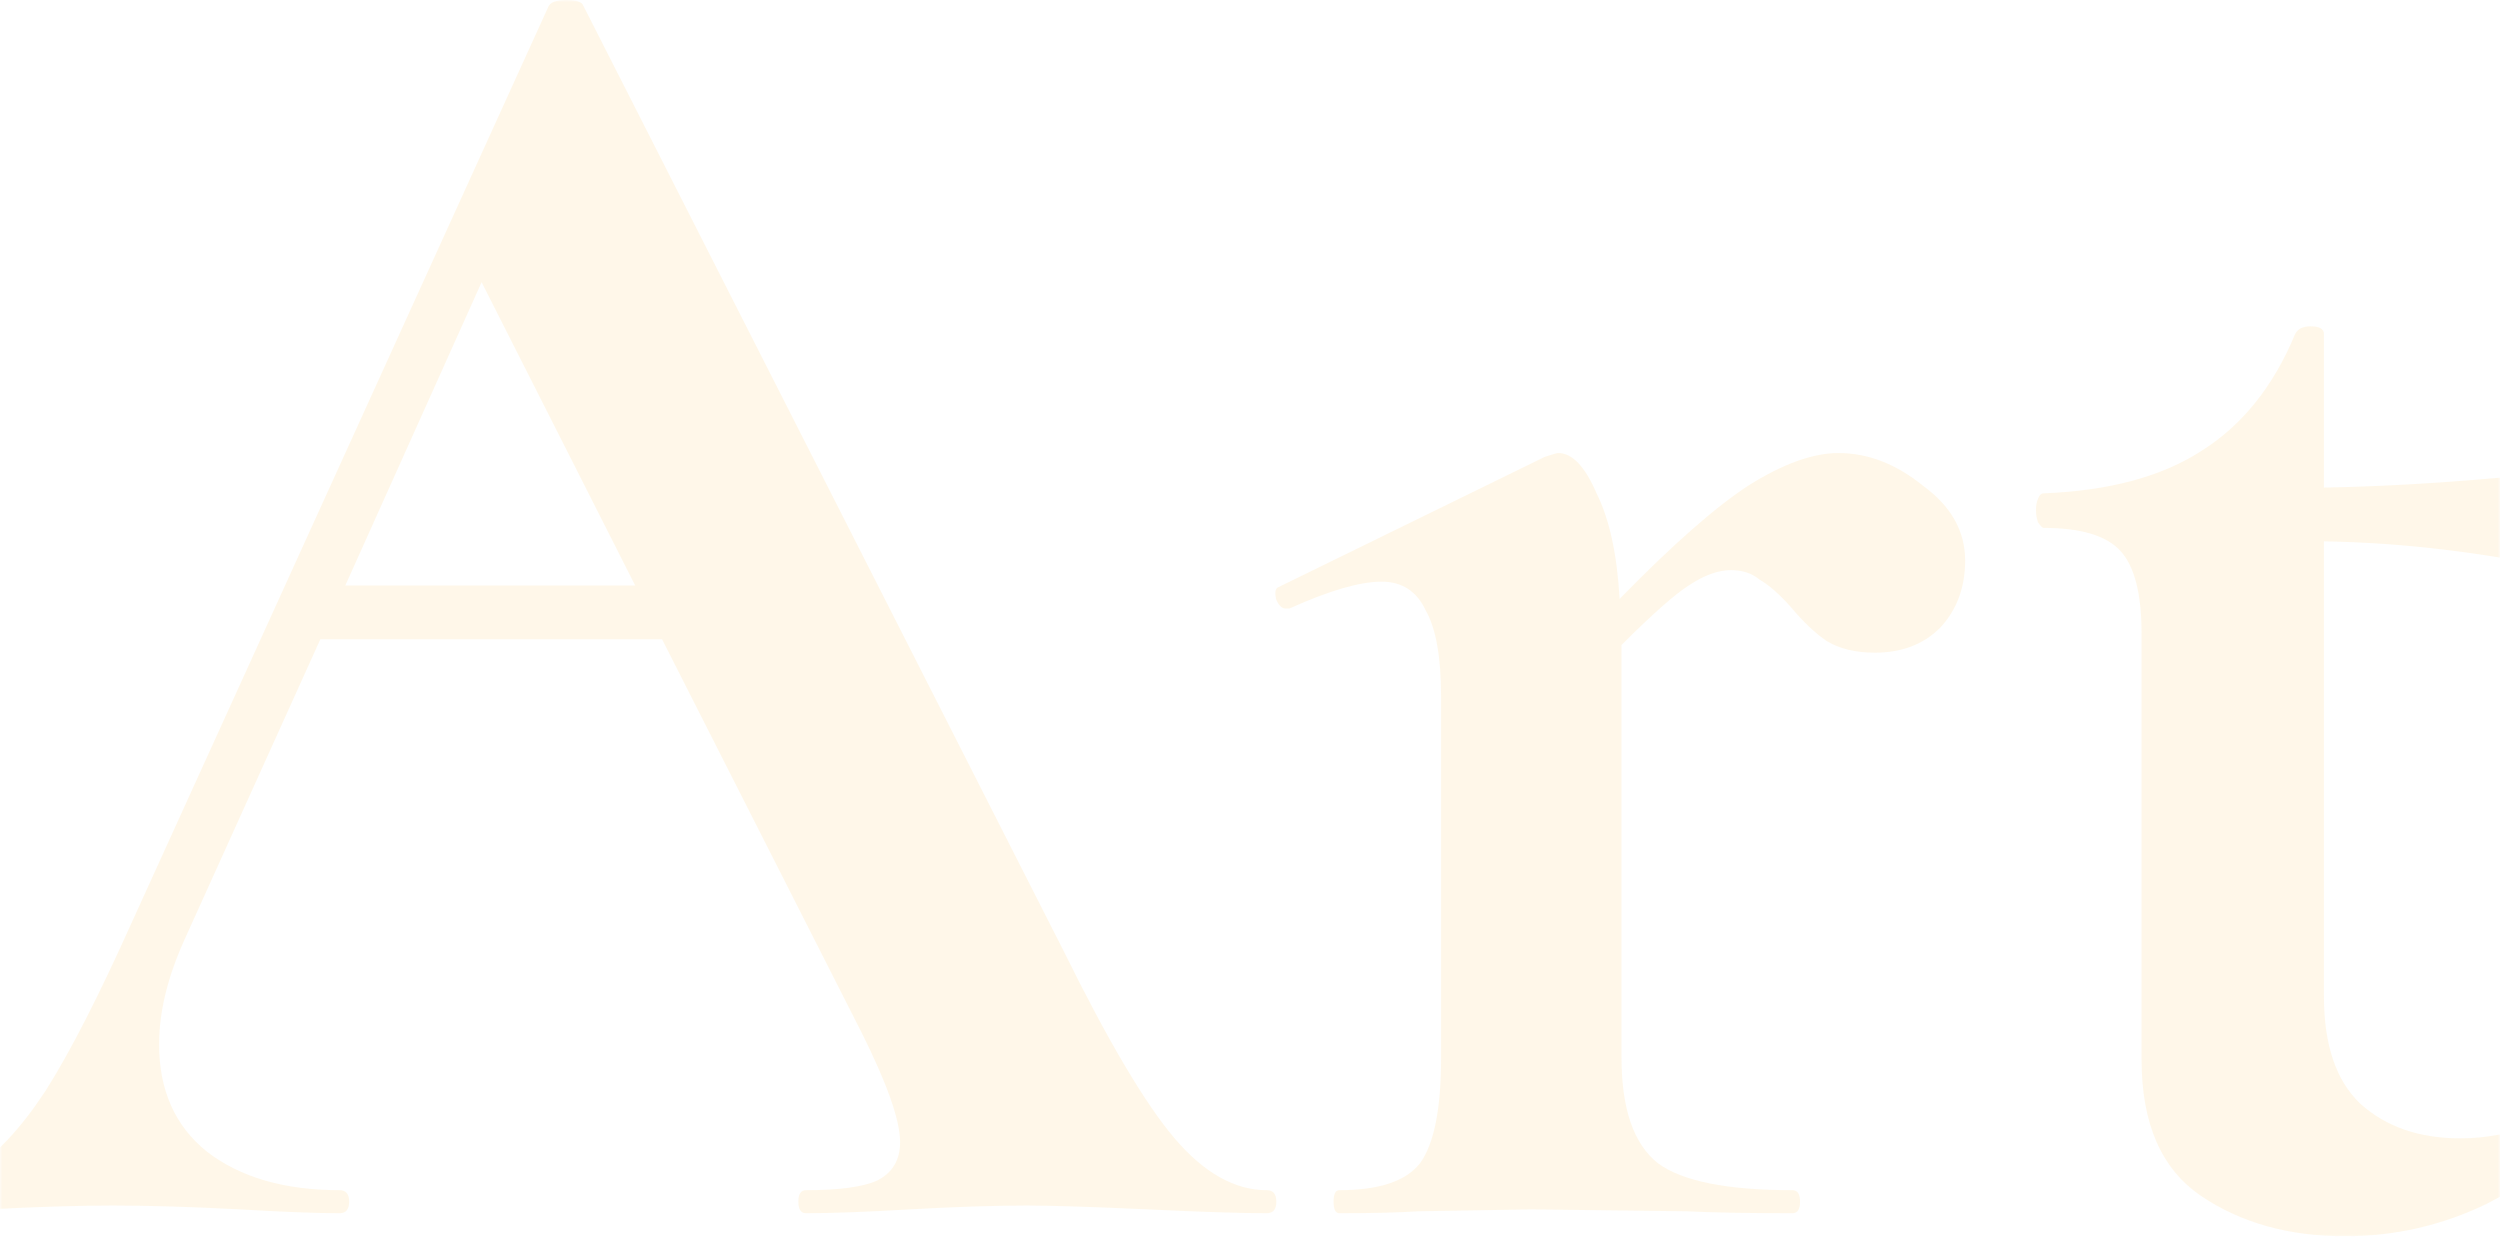 <svg width="560" height="277" viewBox="0 0 560 277" fill="none" xmlns="http://www.w3.org/2000/svg">
<mask id="mask0" mask-type="alpha" maskUnits="userSpaceOnUse" x="0" y="0" width="560" height="277">
<rect width="560" height="277" fill="#C4C4C4"/>
</mask>
<g mask="url(#mask0)">
<g opacity="0.1">
<path d="M283.75 266.6C285.183 266.6 285.9 267.46 285.9 269.18C285.9 270.9 285.183 271.76 283.75 271.76C278.017 271.76 269.13 271.473 257.09 270.9C244.477 270.327 235.447 270.04 230 270.04C222.833 270.04 214.09 270.327 203.77 270.9C194.023 271.473 186.283 271.76 180.55 271.76C179.403 271.76 178.83 270.9 178.83 269.18C178.83 267.46 179.403 266.6 180.55 266.6C188.003 266.6 193.307 265.883 196.46 264.45C199.9 262.73 201.62 259.863 201.62 255.85C201.62 250.977 198.753 242.807 193.02 231.34L148.3 143.19H71.76L41.23 210.7C37.503 219.013 35.64 226.753 35.64 233.92C35.64 244.24 39.223 252.267 46.39 258C53.843 263.733 63.733 266.6 76.06 266.6C77.493 266.6 78.21 267.46 78.21 269.18C78.21 270.9 77.493 271.76 76.06 271.76C70.9 271.76 63.447 271.473 53.7 270.9C42.807 270.327 33.347 270.04 25.32 270.04C17.58 270.04 8.263 270.327 -2.63 270.9C-12.377 271.473 -20.26 271.76 -26.28 271.76C-27.427 271.76 -28 270.9 -28 269.18C-28 267.46 -27.427 266.6 -26.28 266.6C-18.253 266.6 -11.517 265.023 -6.07 261.87C-0.623 258.43 4.823 252.553 10.27 244.24C15.717 235.64 22.167 223.027 29.62 206.4L122.93 1.29C123.503 0.43 124.793 0 126.8 0C129.093 0 130.383 0.43 130.67 1.29L238.17 212.85C248.203 233.203 256.517 247.25 263.11 254.99C269.703 262.73 276.583 266.6 283.75 266.6ZM77.35 131.15H142.28L107.88 63.21L77.35 131.15Z" fill="#FFB01E"/>
<path d="M411.813 101.48C418.406 101.48 424.713 103.917 430.733 108.79C437.039 113.377 440.193 118.967 440.193 125.56C440.193 131.58 438.329 136.597 434.603 140.61C430.876 144.337 426.003 146.2 419.983 146.2C415.683 146.2 412.099 145.34 409.233 143.62C406.653 141.9 403.929 139.32 401.063 135.88C398.483 133.013 396.189 131.007 394.183 129.86C392.463 128.427 390.313 127.71 387.733 127.71C384.866 127.71 381.713 128.857 378.273 131.15C375.119 133.157 370.103 137.6 363.223 144.48V236.93C363.223 248.397 365.946 256.28 371.393 260.58C376.839 264.593 386.873 266.6 401.493 266.6C402.639 266.6 403.213 267.46 403.213 269.18C403.213 270.9 402.639 271.76 401.493 271.76C391.459 271.76 383.576 271.617 377.843 271.33L343.013 270.9L317.643 271.33C313.343 271.617 307.466 271.76 300.013 271.76C299.153 271.76 298.723 270.9 298.723 269.18C298.723 267.46 299.153 266.6 300.013 266.6C308.899 266.6 314.919 264.593 318.073 260.58C321.226 256.28 322.803 248.397 322.803 236.93V156.09C322.803 147.203 321.656 140.753 319.363 136.74C317.356 132.44 314.059 130.29 309.473 130.29C304.599 130.29 297.719 132.297 288.833 136.31H287.973C287.113 136.31 286.396 135.593 285.823 134.16C285.536 132.727 285.679 131.867 286.253 131.58L346.023 102.34C347.743 101.767 348.746 101.48 349.033 101.48C352.186 101.48 355.053 104.49 357.633 110.51C360.499 116.243 362.219 124.127 362.793 134.16C374.546 122.12 384.149 113.663 391.603 108.79C399.343 103.917 406.079 101.48 411.813 101.48Z" fill="#FFB01E"/>
<path d="M585.492 241.66C586.639 241.66 587.499 242.233 588.072 243.38C588.932 244.527 588.932 245.387 588.072 245.96C577.466 256.567 567.146 264.45 557.112 269.61C547.079 274.483 536.472 276.92 525.292 276.92C512.679 276.92 501.929 273.91 493.042 267.89C484.156 261.87 479.712 251.693 479.712 237.36V141.9C479.712 133.013 478.136 126.85 474.982 123.41C471.829 119.97 466.096 118.25 457.782 118.25C457.496 118.25 457.066 117.82 456.492 116.96C456.206 116.1 456.062 115.24 456.062 114.38C456.062 113.233 456.206 112.373 456.492 111.8C456.779 110.94 457.209 110.51 457.782 110.51C472.402 109.937 484.156 106.783 493.042 101.05C502.216 95.317 509.239 86.573 514.112 74.82C514.686 73.673 515.832 73.1 517.552 73.1C519.559 73.1 520.562 73.673 520.562 74.82V109.22C537.189 108.933 555.822 107.643 576.462 105.35C577.036 105.35 577.609 106.497 578.182 108.79C579.042 110.797 579.472 113.09 579.472 115.67C579.472 118.537 578.899 121.403 577.752 124.27C576.892 126.85 575.889 127.997 574.742 127.71C556.109 123.697 538.049 121.547 520.562 121.26V223.17C520.562 234.063 523.286 242.09 528.732 247.25C534.466 252.41 541.919 254.99 551.092 254.99C562.559 254.99 573.739 250.69 584.632 242.09L585.492 241.66Z" fill="#FFB01E"/>
</g>
</g>
</svg>

